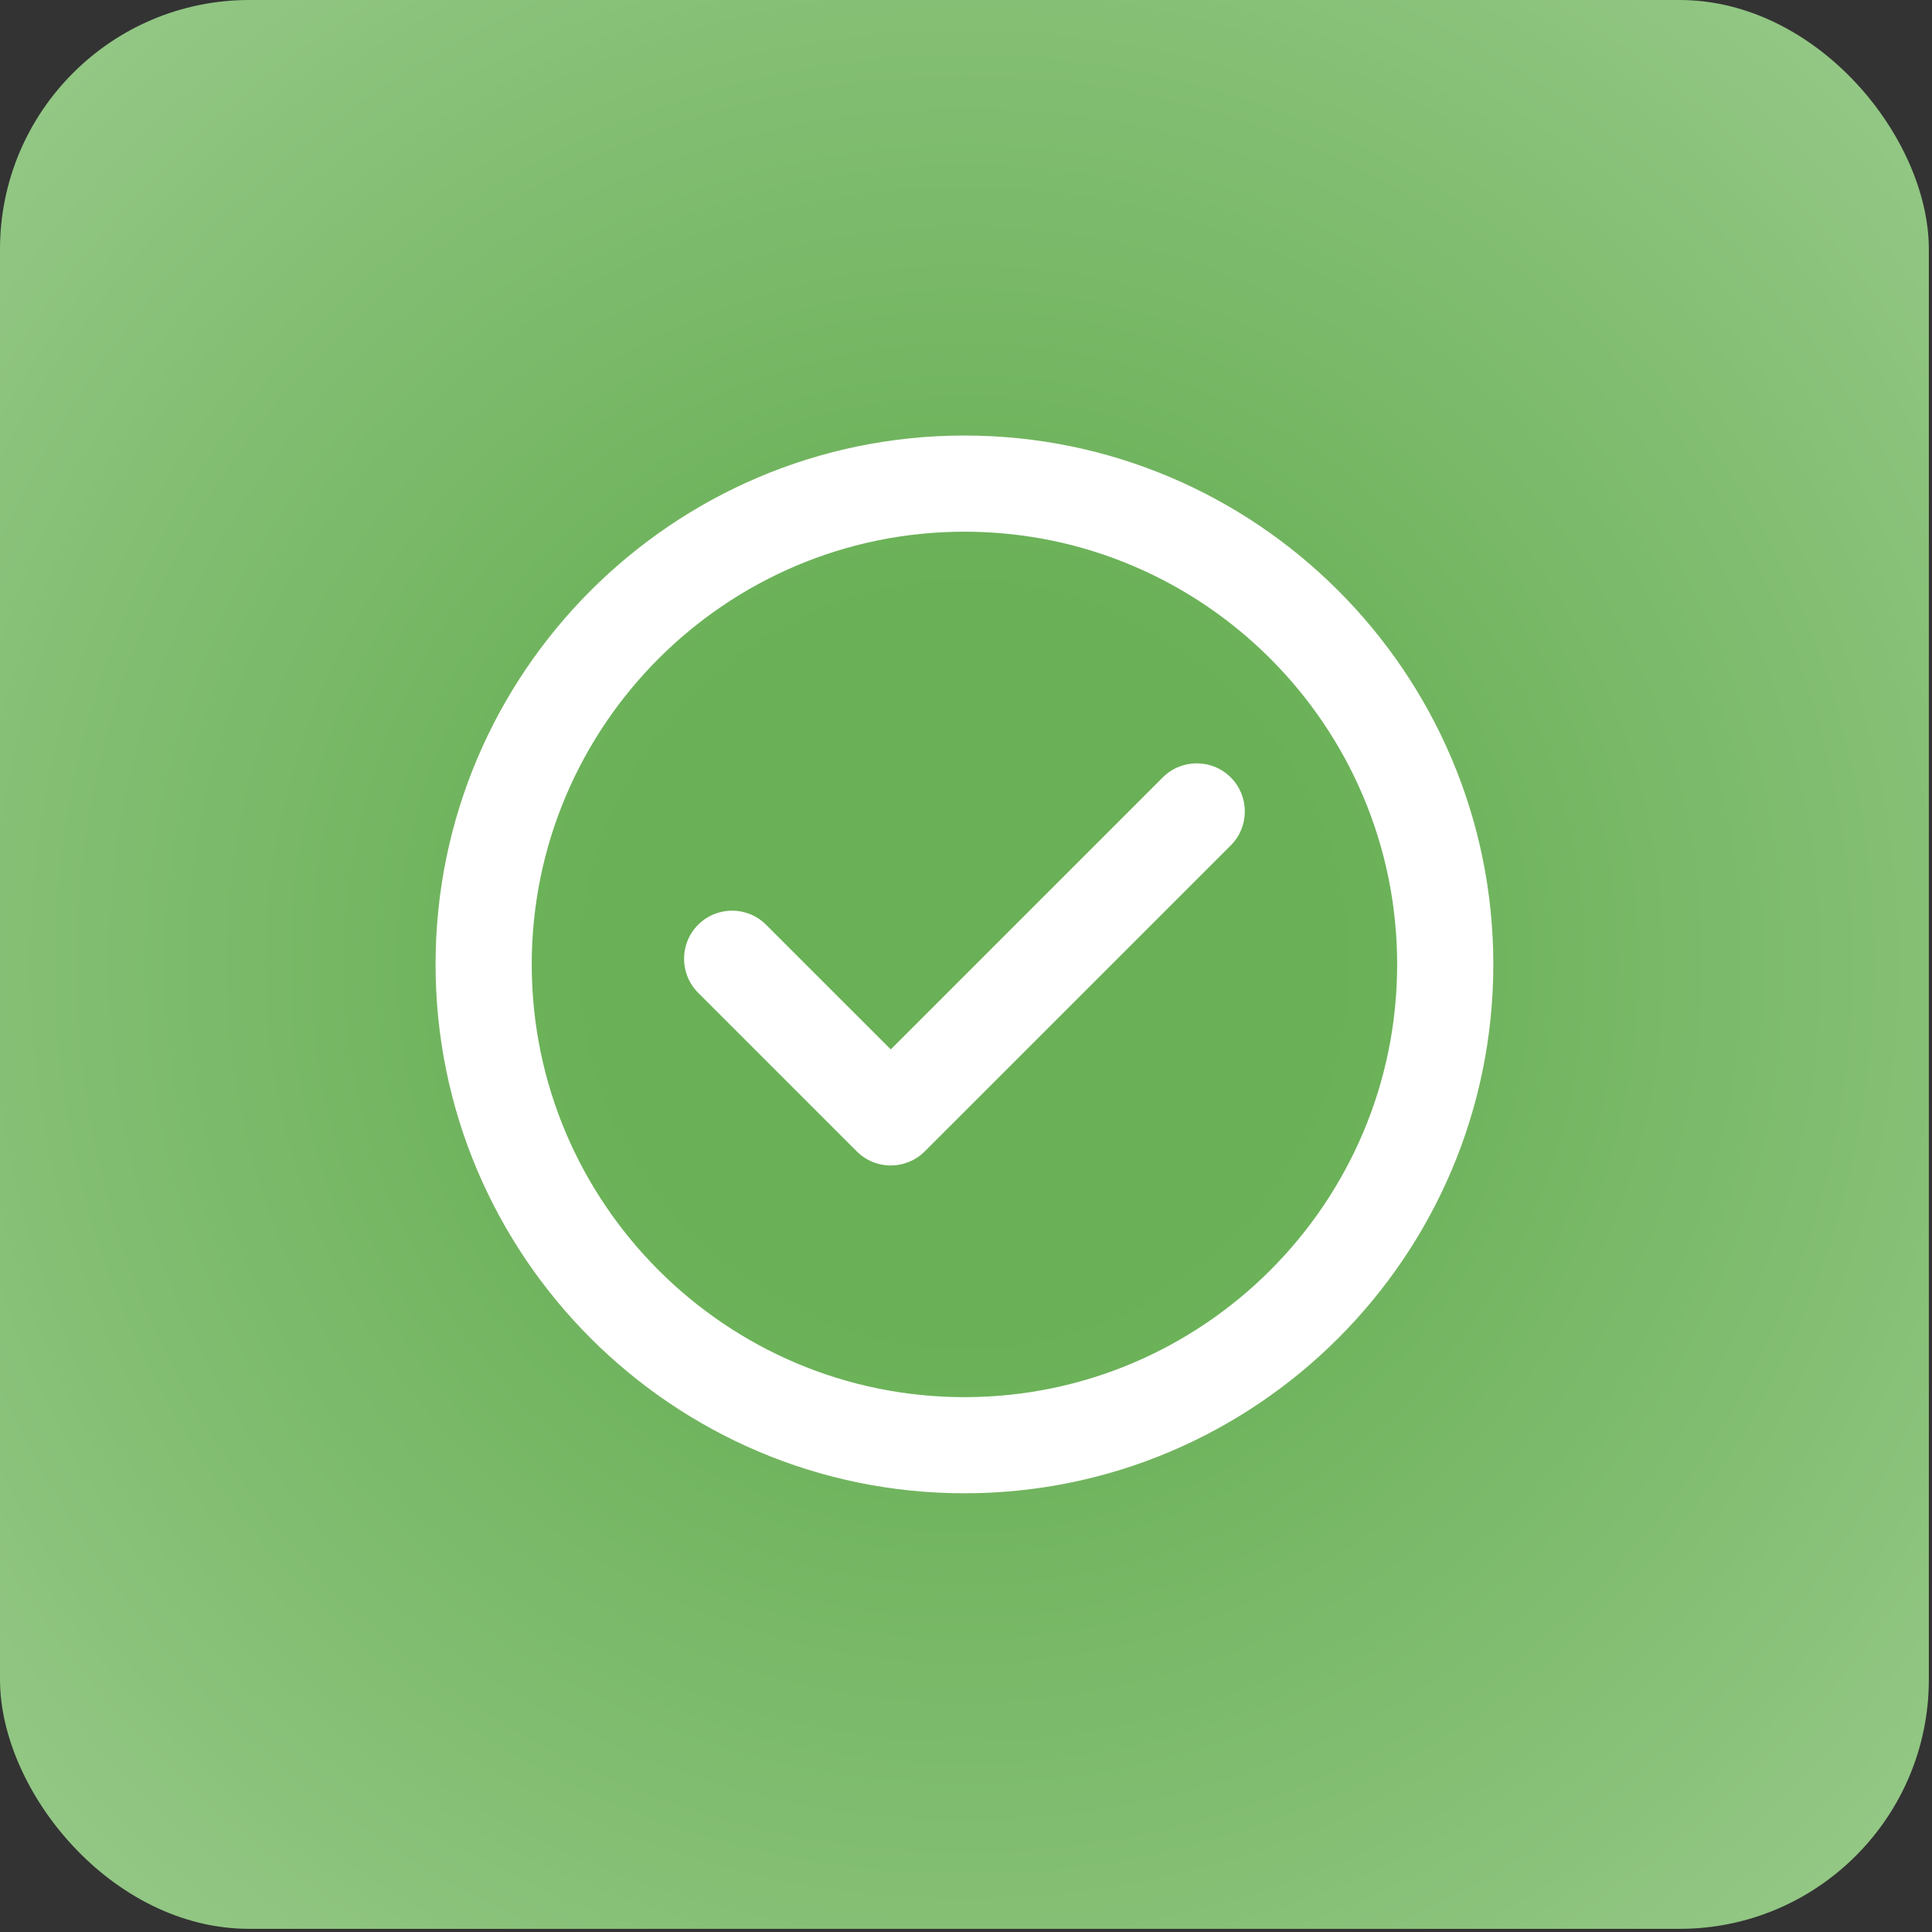 <svg xmlns="http://www.w3.org/2000/svg" width="49" height="49" viewBox="0 0 49 49" fill="none"><rect x="0" y="0" width="49" height="49" fill="#333333" stroke="none"/><rect width="48.92" height="48.92" rx="6.323" fill="url(#paint0_radial_2106_334)"></rect><g clip-path="url(#clip0_2106_334)"><path d="M24.46 11.046C17.064 11.046 11.047 17.064 11.047 24.46C11.047 31.856 17.064 37.873 24.46 37.873C31.857 37.873 37.874 31.856 37.874 24.46C37.874 17.064 31.857 11.046 24.46 11.046ZM24.46 35.435C18.409 35.435 13.486 30.511 13.486 24.46C13.486 18.409 18.409 13.485 24.46 13.485C30.512 13.485 35.435 18.409 35.435 24.46C35.435 30.511 30.512 35.435 24.46 35.435Z" fill="white"></path><path d="M29.49 19.717L22.592 26.615L19.43 23.454C18.954 22.977 18.182 22.977 17.706 23.454C17.23 23.93 17.23 24.702 17.706 25.178L21.73 29.202C21.958 29.431 22.268 29.559 22.592 29.559H22.592C22.915 29.559 23.225 29.431 23.454 29.202L31.215 21.442C31.691 20.966 31.691 20.194 31.215 19.717C30.738 19.241 29.966 19.241 29.49 19.717Z" fill="white"></path></g><defs><radialGradient id="paint0_radial_2106_334" cx="0" cy="0" r="1" gradientUnits="userSpaceOnUse" gradientTransform="translate(24.46 24.46) rotate(88.877) scale(40.248 40.248)"><stop offset="0.231" stop-color="#69B056"></stop><stop offset="1" stop-color="#A2CF95"></stop></radialGradient><clipPath id="clip0_2106_334"><rect width="26.827" height="26.827" fill="white" transform="translate(11.047 11.046)"></rect></clipPath></defs></svg>